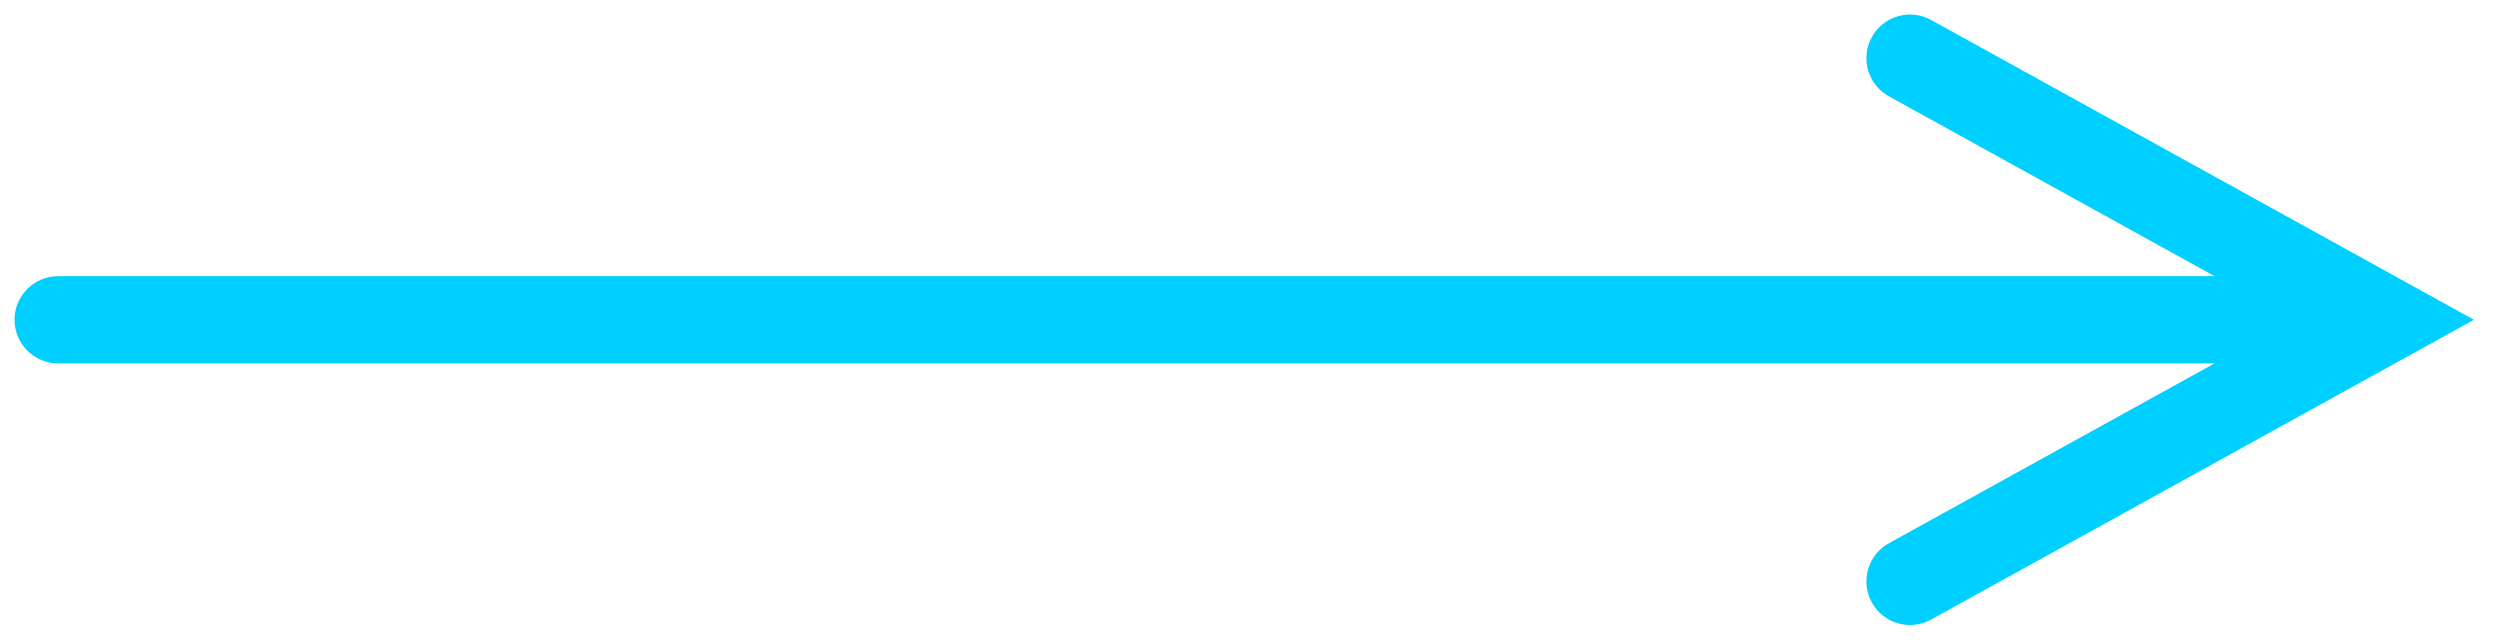 <?xml version="1.0" encoding="UTF-8"?> <svg xmlns="http://www.w3.org/2000/svg" width="86" height="22" viewBox="0 0 86 22" fill="none"> <path fill-rule="evenodd" clip-rule="evenodd" d="M64.391 1.275C64.791 0.55 65.704 0.286 66.429 0.687L85.103 11L66.429 21.313C65.704 21.714 64.791 21.45 64.391 20.725C63.99 20 64.253 19.087 64.978 18.687L76.181 12.5L2 12.5C1.172 12.5 0.5 11.828 0.5 11C0.5 10.172 1.172 9.5 2 9.5L76.181 9.5L64.978 3.313C64.253 2.913 63.99 2 64.391 1.275Z" fill="#00D0FF"></path> </svg> 